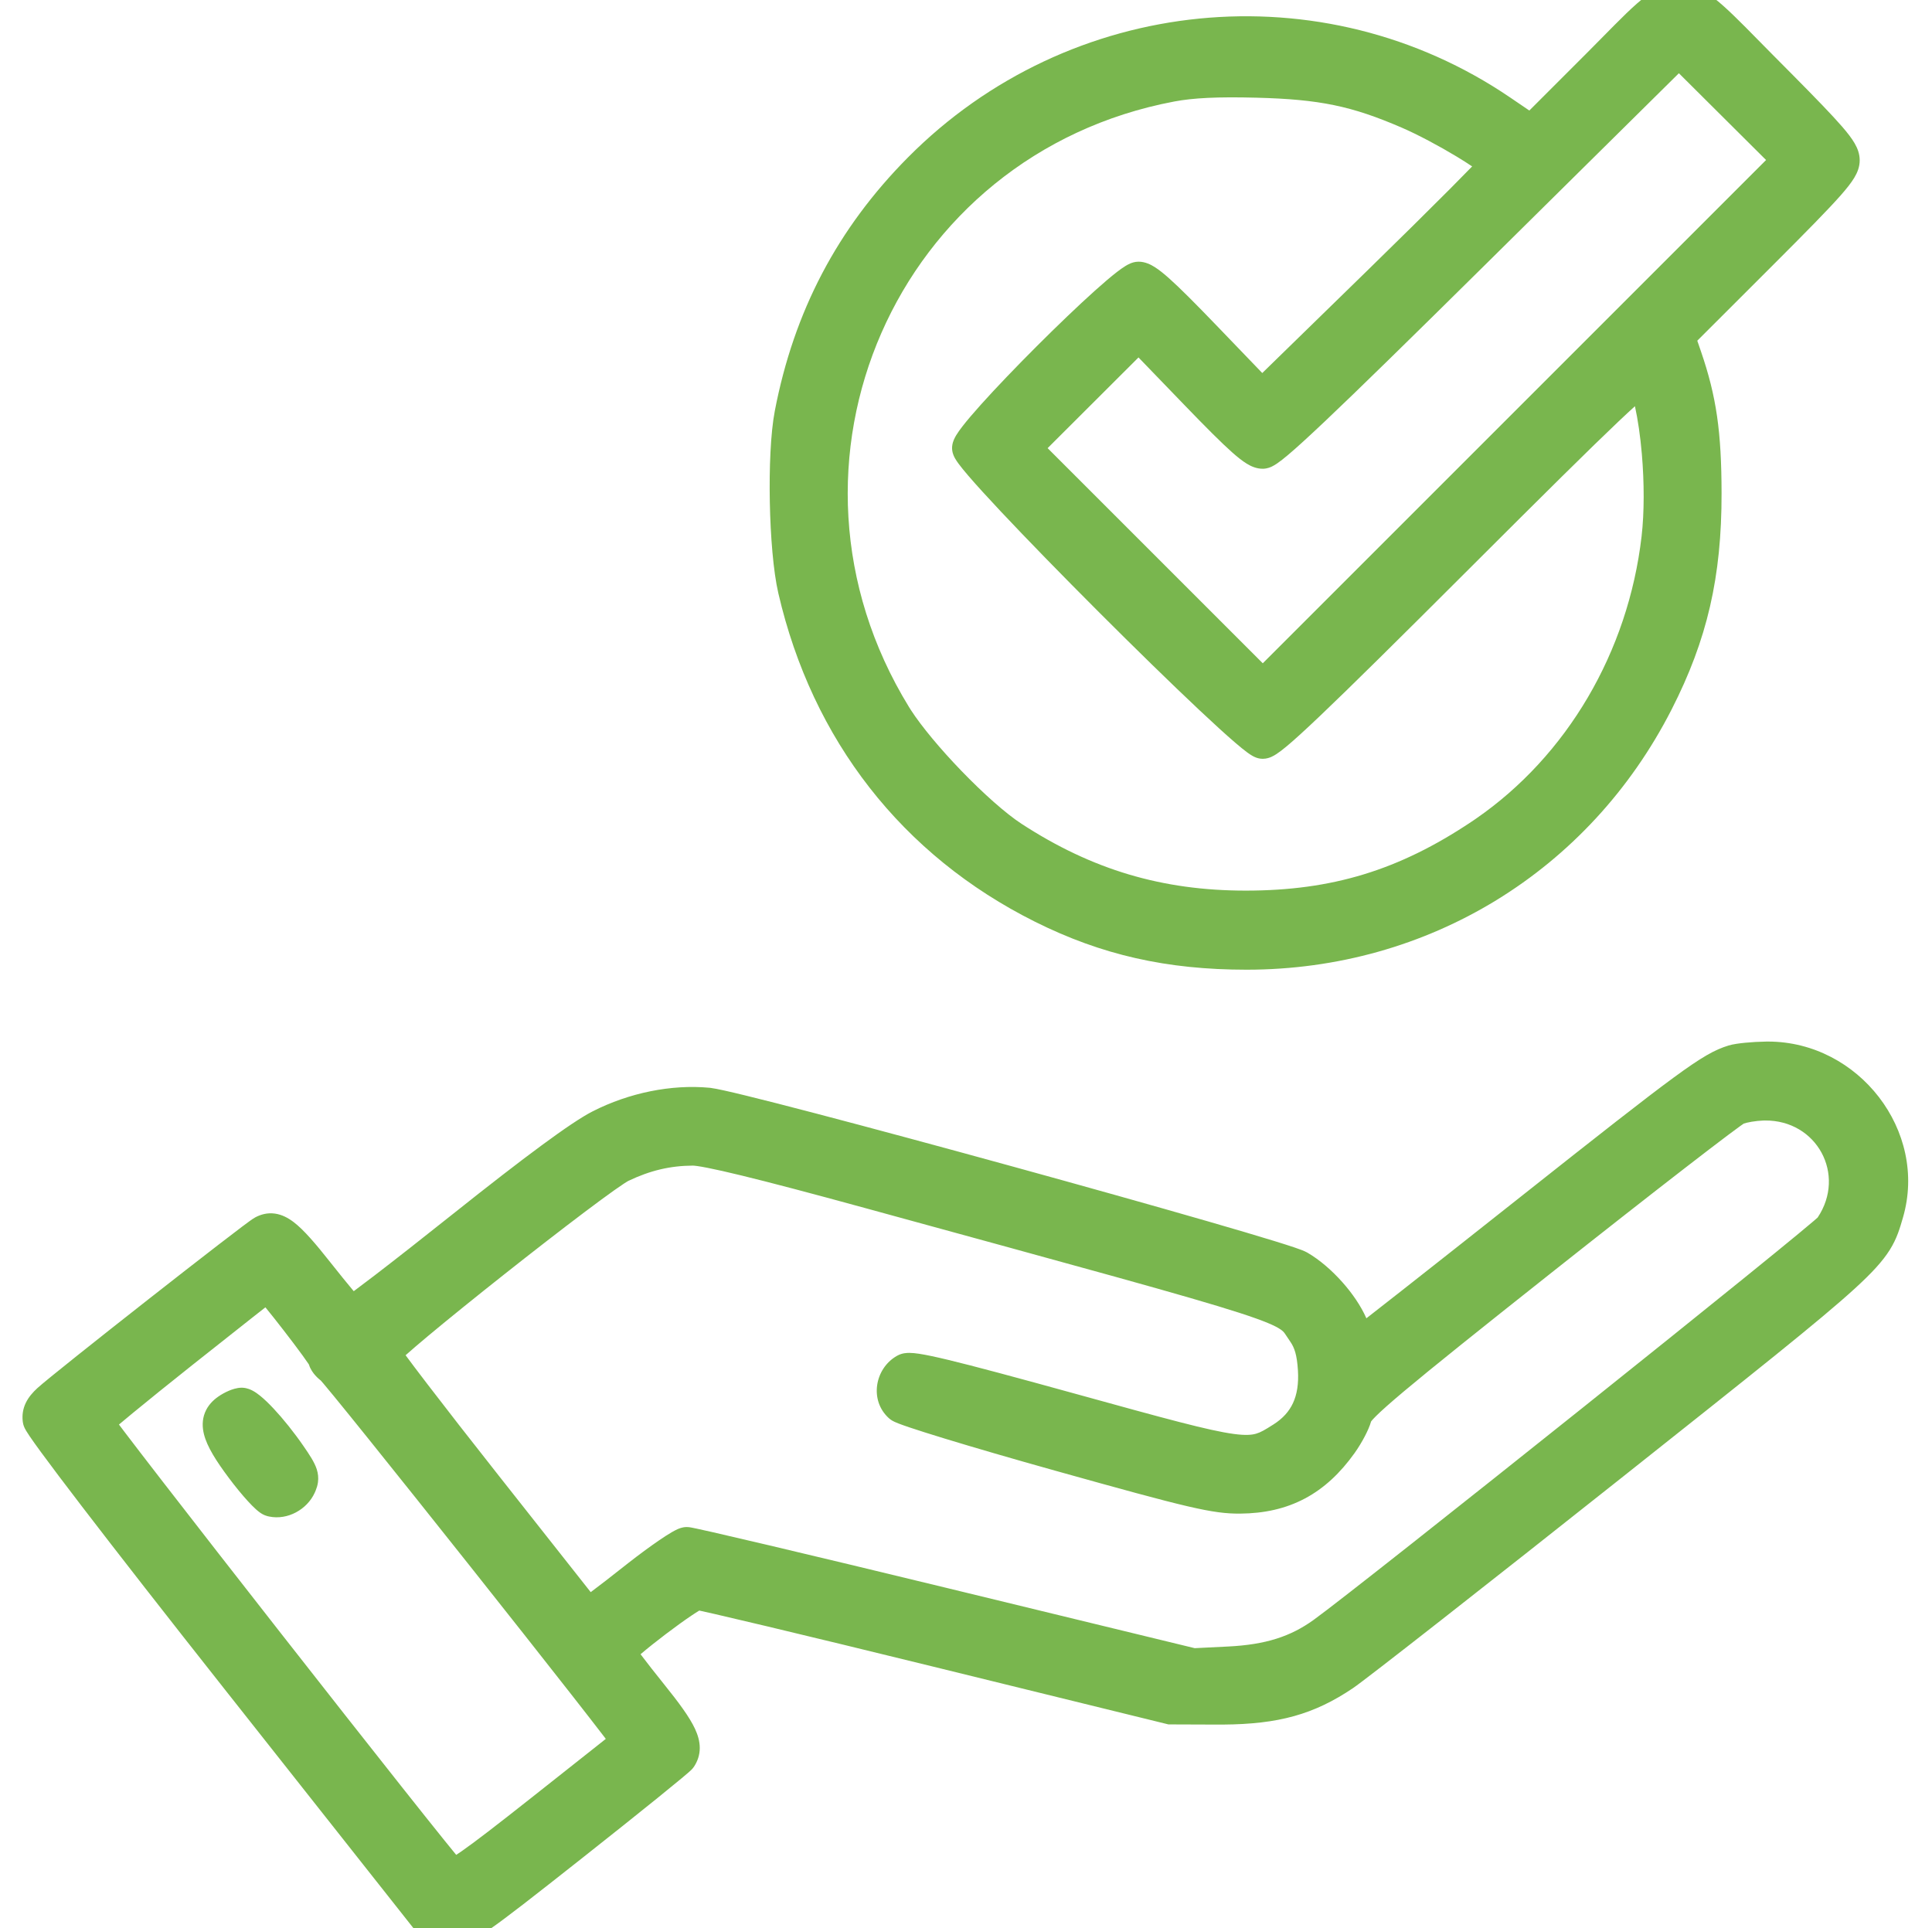 <svg xmlns="http://www.w3.org/2000/svg" width="513" height="512" viewBox="0 0 513 512" fill="none"><g clip-path="url(#clip0_4_415)"><path d="M469.519 276.583C493.519 276.624 511.991 300.331 505.285 323.333C504.467 326.137 503.711 328.841 501.796 331.892C499.932 334.864 497.108 337.965 492.48 342.193C483.255 350.621 465.707 364.536 430.961 392.109C395.139 420.536 362.793 445.887 359.28 448.261C348.871 455.294 339.438 457.85 324.726 457.954L323.286 457.957L310.786 457.912L310.25 457.91L309.728 457.782L247.827 442.577C230.811 438.397 215.135 434.597 203.588 431.844C197.814 430.467 193.08 429.354 189.732 428.586C188.055 428.202 186.742 427.908 185.824 427.711C185.774 427.701 185.726 427.691 185.679 427.681C185.148 427.997 184.45 428.442 183.612 429.006C181.666 430.316 179.191 432.107 176.746 433.962C174.298 435.819 171.941 437.693 170.222 439.163C170.178 439.2 170.134 439.238 170.091 439.275C170.186 439.401 170.282 439.532 170.382 439.666C171.881 441.65 173.965 444.316 176.27 447.177C180.302 452.182 183.089 455.975 184.527 459.052C185.275 460.653 185.808 462.362 185.806 464.166C185.805 466.072 185.207 467.7 184.31 469.081L184.311 469.082C184.046 469.489 183.757 469.784 183.712 469.831C183.602 469.946 183.491 470.052 183.403 470.135C183.223 470.305 183.007 470.498 182.78 470.697C182.317 471.101 181.686 471.635 180.922 472.271C179.388 473.549 177.233 475.311 174.623 477.422C169.397 481.648 162.3 487.313 154.59 493.401C141.528 503.715 134.316 509.362 129.892 512.406C127.681 513.927 125.911 514.98 124.286 515.625C122.477 516.343 121.03 516.484 119.664 516.488L119.665 516.489L115.516 516.5L113.329 516.507L111.972 514.791L59.669 448.595H59.669C44.208 429.027 31.08 412.197 21.784 400.064C17.138 394.001 13.435 389.092 10.873 385.592C9.595 383.848 8.577 382.42 7.86 381.362C7.506 380.839 7.191 380.356 6.947 379.946C6.827 379.745 6.689 379.502 6.565 379.248C6.511 379.136 6.191 378.508 6.074 377.703L6.032 377.377C5.851 375.754 6.083 374.134 6.835 372.556C7.58 370.994 8.724 369.709 9.94 368.596C12.257 366.474 26.148 355.434 39.46 344.984C46.177 339.712 52.833 334.523 57.949 330.579C60.505 328.608 62.687 326.938 64.304 325.722C65.111 325.116 65.794 324.61 66.318 324.232C66.702 323.955 67.325 323.504 67.81 323.25C69.237 322.501 70.98 321.987 72.996 322.266C74.903 322.53 76.54 323.436 77.951 324.506C80.638 326.546 83.765 330.197 87.884 335.417C90.098 338.222 92.186 340.791 93.759 342.666C93.817 342.734 93.875 342.801 93.931 342.868C95.376 341.8 97.271 340.37 99.522 338.643C104.87 334.54 112.159 328.829 120.092 322.505C129.823 314.749 137.727 308.631 143.862 304.113C149.912 299.657 154.471 296.583 157.417 295.087C167.046 290.198 178.237 287.906 188.388 288.853L188.692 288.887C190.33 289.096 193.748 289.878 198.039 290.926C202.821 292.095 209.165 293.718 216.529 295.647C231.261 299.506 250.14 304.603 268.902 309.766C287.663 314.93 306.326 320.164 320.628 324.296C327.776 326.361 333.854 328.157 338.316 329.533C340.543 330.22 342.396 330.81 343.789 331.283C344.962 331.681 346.317 332.156 347.113 332.616L347.114 332.617C350.419 334.529 353.696 337.396 356.436 340.479C359.042 343.411 361.373 346.78 362.811 350.068C365.113 348.277 368.314 345.774 372.199 342.722C380.349 336.32 391.501 327.519 403.686 317.868C424.778 301.162 436.862 291.675 444.396 286.151C451.902 280.647 455.316 278.746 458.987 277.629C460.152 277.275 461.884 277.045 463.455 276.892C465.154 276.727 467.114 276.613 468.952 276.587L469.519 276.583ZM67.055 349.838C62.952 353.07 57.318 357.525 51.147 362.421C44.988 367.309 39.362 371.85 35.263 375.224C33.83 376.404 32.591 377.434 31.587 378.283C31.999 378.831 32.463 379.446 32.977 380.124C35.415 383.337 38.925 387.903 43.166 393.386C51.645 404.35 63.021 418.946 74.537 433.652C86.052 448.358 97.703 463.167 106.728 474.558C111.242 480.255 115.094 485.09 117.943 488.627C119.225 490.219 120.298 491.54 121.133 492.555C121.548 492.287 122.041 491.958 122.621 491.554C126.089 489.14 131.772 484.759 141.078 477.405C147.384 472.422 153.142 467.867 157.338 464.543C158.683 463.479 159.866 462.539 160.856 461.754C160.671 461.512 160.477 461.256 160.273 460.989C158.207 458.293 155.22 454.451 151.606 449.835C144.381 440.607 134.683 428.324 124.911 416.01C115.138 403.697 105.299 391.36 97.791 382.025C94.037 377.356 90.871 373.446 88.593 370.668C87.452 369.277 86.546 368.185 85.904 367.428C85.581 367.048 85.343 366.774 85.185 366.598C84.462 366.039 83.808 365.385 83.284 364.707C82.977 364.31 82.654 363.827 82.39 363.276C82.281 363.049 82.147 362.737 82.034 362.357C82 362.305 81.964 362.244 81.92 362.178C81.571 361.652 81.04 360.895 80.361 359.96C79.012 358.104 77.189 355.689 75.334 353.29C73.597 351.044 71.855 348.843 70.473 347.154C69.512 347.907 68.361 348.81 67.055 349.838ZM468.224 297.554C467.265 297.587 466.164 297.7 465.136 297.871C464.086 298.045 463.369 298.24 463.024 298.358C463.022 298.359 463.019 298.361 463.017 298.363C462.817 298.496 462.523 298.701 462.125 298.987C461.332 299.555 460.225 300.372 458.829 301.42C456.041 303.514 452.171 306.476 447.495 310.093C438.146 317.324 425.619 327.14 412.174 337.792C392.273 353.56 380.065 363.345 372.771 369.476C369.112 372.552 366.781 374.631 365.359 376.044C364.675 376.724 364.282 377.171 364.073 377.441C363.71 378.717 363.057 380.138 362.425 381.352C361.645 382.852 360.667 384.476 359.653 385.894C355.879 391.171 351.591 395.215 346.48 397.926C341.361 400.642 335.682 401.879 329.341 401.935H329.34C321.913 401.999 315.457 400.399 280.09 390.508H280.089C268.927 387.386 258.57 384.367 250.871 382.015C247.026 380.841 243.815 379.824 241.49 379.041C240.333 378.651 239.351 378.304 238.604 378.014C238.235 377.871 237.869 377.721 237.545 377.571C237.416 377.511 236.675 377.185 236.039 376.612L236.038 376.611C230.745 371.835 232.322 363.407 238.078 360.092L238.355 359.939C239.593 359.276 240.877 359.251 241.483 359.254C242.263 359.259 243.13 359.352 244.038 359.488C245.869 359.763 248.401 360.3 251.792 361.116C258.605 362.756 269.365 365.644 285.952 370.226C309.63 376.768 321 379.89 327.603 380.779C330.767 381.205 332.379 381.042 333.52 380.713C334.761 380.356 335.855 379.707 338.118 378.272C340.646 376.669 342.303 374.784 343.323 372.589C344.358 370.361 344.868 367.527 344.634 363.856V363.855C344.372 359.734 343.706 357.878 342.639 356.322C341.051 354.004 341.091 353.767 340.024 353.028C338.693 352.106 335.959 350.838 329.104 348.622C315.591 344.253 288.162 336.812 229.761 320.808C215.444 316.885 204.625 314.033 196.961 312.167C193.127 311.234 190.122 310.557 187.884 310.117C185.518 309.651 184.344 309.523 183.971 309.525C178.008 309.554 172.652 310.804 166.856 313.578C166.851 313.58 166.823 313.595 166.767 313.625C166.704 313.66 166.619 313.709 166.512 313.773C166.296 313.902 166.017 314.076 165.676 314.299C164.993 314.746 164.121 315.346 163.077 316.086C160.99 317.566 158.303 319.546 155.218 321.871C149.054 326.515 141.381 332.472 133.89 338.401C126.398 344.331 119.114 350.214 113.725 354.712C111.23 356.796 109.172 358.558 107.696 359.879C109.044 361.712 111.001 364.305 113.429 367.476C118.29 373.826 124.99 382.431 132.354 391.756L132.355 391.757C143.084 405.345 152.474 417.241 156.85 422.786C156.893 422.754 156.937 422.722 156.981 422.69C159.182 421.048 162.207 418.713 165.516 416.088L166.786 415.089C169.734 412.787 172.573 410.699 174.888 409.113C176.203 408.212 177.405 407.433 178.389 406.864C178.874 406.583 179.381 406.31 179.865 406.092C180.106 405.984 180.408 405.86 180.742 405.755C181.016 405.67 181.607 405.501 182.34 405.5C182.772 405.5 183.166 405.567 183.216 405.575C183.376 405.6 183.55 405.631 183.717 405.663C184.058 405.727 184.498 405.818 185.015 405.928C186.056 406.15 187.507 406.472 189.31 406.882C192.922 407.704 198.008 408.889 204.192 410.349C216.562 413.269 233.356 417.296 251.587 421.724L317.228 437.666L326.079 437.227C336.105 436.729 342.671 434.573 348.817 430.148C355.067 425.647 388.219 399.41 420.167 373.88C436.105 361.145 451.69 348.629 463.385 339.158C469.234 334.421 474.102 330.453 477.552 327.602C479.28 326.175 480.637 325.04 481.579 324.234C482.052 323.829 482.398 323.526 482.625 323.32C482.631 323.315 482.637 323.309 482.642 323.304C490.252 311.929 482.467 297.415 468.626 297.545L468.224 297.554ZM64.437 368.507C65.714 368.571 66.728 369.088 67.215 369.359C67.867 369.721 68.489 370.172 69.045 370.62C70.169 371.523 71.408 372.724 72.66 374.061C75.181 376.754 78.068 380.339 80.643 384.079V384.08C82.166 386.29 83.502 388.281 84.099 390.14C84.458 391.257 84.594 392.412 84.425 393.629C84.309 394.47 84.062 395.212 83.813 395.824L83.568 396.39C81.544 400.833 76.383 403.736 71.449 402.707L70.972 402.594C70.032 402.348 69.323 401.861 69.036 401.658C68.644 401.381 68.271 401.067 67.94 400.769C67.271 400.167 66.528 399.407 65.771 398.577C64.244 396.903 62.446 394.715 60.716 392.397C57.435 387.999 54.997 384.205 54.162 380.874C53.703 379.046 53.644 377.061 54.422 375.112C55.188 373.194 56.553 371.844 57.943 370.872C58.829 370.251 59.823 369.714 60.749 369.319C61.506 368.996 62.822 368.501 64.178 368.5L64.437 368.507ZM446.254 -4.364C450.58 -4.152 454.296 -1.405 457.914 1.852C461.192 4.804 465.27 9.043 470.474 14.312L472.774 16.633L475.742 19.62C482.319 26.255 486.51 30.598 489.105 33.592C490.58 35.295 491.703 36.746 492.463 38.061C493.264 39.445 493.802 40.912 493.802 42.567C493.802 44.294 493.202 45.805 492.357 47.209C491.545 48.556 490.337 50.08 488.718 51.916C485.46 55.61 479.874 61.299 470.584 70.582L450.675 90.474L451.639 93.274C455.777 105.304 457.1 114.697 457.124 130.994V130.995C457.153 153.183 453.328 169.85 443.86 188.397C421.932 231.353 379.231 257.5 331.004 257.5C309.823 257.5 292.515 253.6 274.799 244.752C239.566 227.156 215.682 196.534 206.667 157.513C205.328 151.718 204.585 142.377 204.41 133.344C204.234 124.313 204.612 114.965 205.727 109.153C210.8 82.707 222.372 60.658 241.108 41.781C283.926 -1.358 351.147 -8.052 401.053 25.93L406.08 29.351L421.029 14.403C426.746 8.685 431.147 4.017 434.633 0.963C438.05 -2.029 441.758 -4.584 446.254 -4.364ZM333.684 25.944C323.233 25.67 316.828 26.005 311.792 26.956C237.95 40.899 201.789 123.265 241.349 187.722L241.895 188.585C244.766 193.007 249.731 198.938 255.2 204.613C261.042 210.675 267.081 216.049 271.256 218.766C289.986 230.956 308.607 236.5 330.78 236.5C353.698 236.5 371.475 231.078 390.733 218.197L391.889 217.412C416.053 200.735 432.311 173.186 435.883 142.46C436.623 136.095 436.603 128.107 435.957 120.568C435.551 115.84 434.912 111.46 434.123 107.869C432.941 108.933 431.495 110.274 429.736 111.942C422.417 118.88 410.147 131.025 390.067 151.089C370.962 170.179 358.504 182.491 350.577 190.035C346.624 193.796 343.73 196.438 341.67 198.156C340.651 199.006 339.739 199.711 338.951 200.226C338.558 200.482 338.103 200.753 337.613 200.973C337.202 201.158 336.355 201.5 335.292 201.5C334.395 201.5 333.699 201.242 333.417 201.13C333.058 200.988 332.748 200.825 332.519 200.694C332.058 200.43 331.589 200.107 331.158 199.791C330.278 199.145 329.194 198.258 327.975 197.211C325.518 195.103 322.258 192.128 318.501 188.596C310.975 181.521 301.304 172.07 291.761 162.524C282.219 152.978 272.773 143.302 265.701 135.773C262.17 132.015 259.196 128.753 257.088 126.295C256.043 125.076 255.156 123.991 254.51 123.112C254.194 122.681 253.871 122.212 253.608 121.75C253.477 121.521 253.313 121.212 253.171 120.853C253.074 120.606 252.864 120.042 252.813 119.304L252.802 118.978L252.816 118.601C252.881 117.747 253.149 117.077 253.282 116.766C253.475 116.314 253.708 115.894 253.921 115.543C254.351 114.836 254.912 114.056 255.525 113.262C256.764 111.657 258.481 109.65 260.477 107.426C264.486 102.961 269.835 97.389 275.269 91.957C280.704 86.526 286.278 81.178 290.748 77.169C292.973 75.173 294.983 73.456 296.59 72.216C297.385 71.603 298.166 71.042 298.874 70.612C299.225 70.399 299.643 70.165 300.094 69.972C300.45 69.82 301.267 69.495 302.29 69.49C304.092 69.481 305.614 70.287 306.647 70.942C307.787 71.665 309.053 72.686 310.474 73.954C313.332 76.503 317.37 80.553 323.177 86.591L335.167 99.056L363.042 71.863C371.588 63.525 379.351 55.851 384.972 50.208C387.386 47.784 389.394 45.743 390.895 44.192C389.732 43.402 388.31 42.496 386.714 41.534C382.125 38.764 376.47 35.738 372.154 33.874H372.153C358.902 28.154 350.455 26.384 333.684 25.944ZM394.966 69.709C374.214 90.23 360.535 103.617 351.798 111.884C347.44 116.009 344.251 118.916 342.004 120.811C340.891 121.75 339.921 122.514 339.109 123.067C338.706 123.341 338.252 123.626 337.775 123.859C337.408 124.038 336.533 124.443 335.423 124.473C333.629 124.522 332.109 123.779 331.026 123.113C329.872 122.403 328.605 121.393 327.19 120.139C324.343 117.616 320.286 113.553 314.344 107.397L314.343 107.396L302.302 94.918L290.264 106.936L278.173 119.004L335.302 176.133L402.125 109.311L468.942 42.494L457.383 30.988L445.791 19.449L394.966 69.709Z" fill="#79B64E"></path></g><defs><clipPath id="clip0_4_415"><rect width="512" height="512" fill="white" transform="translate(0.302)"></rect></clipPath></defs></svg>
